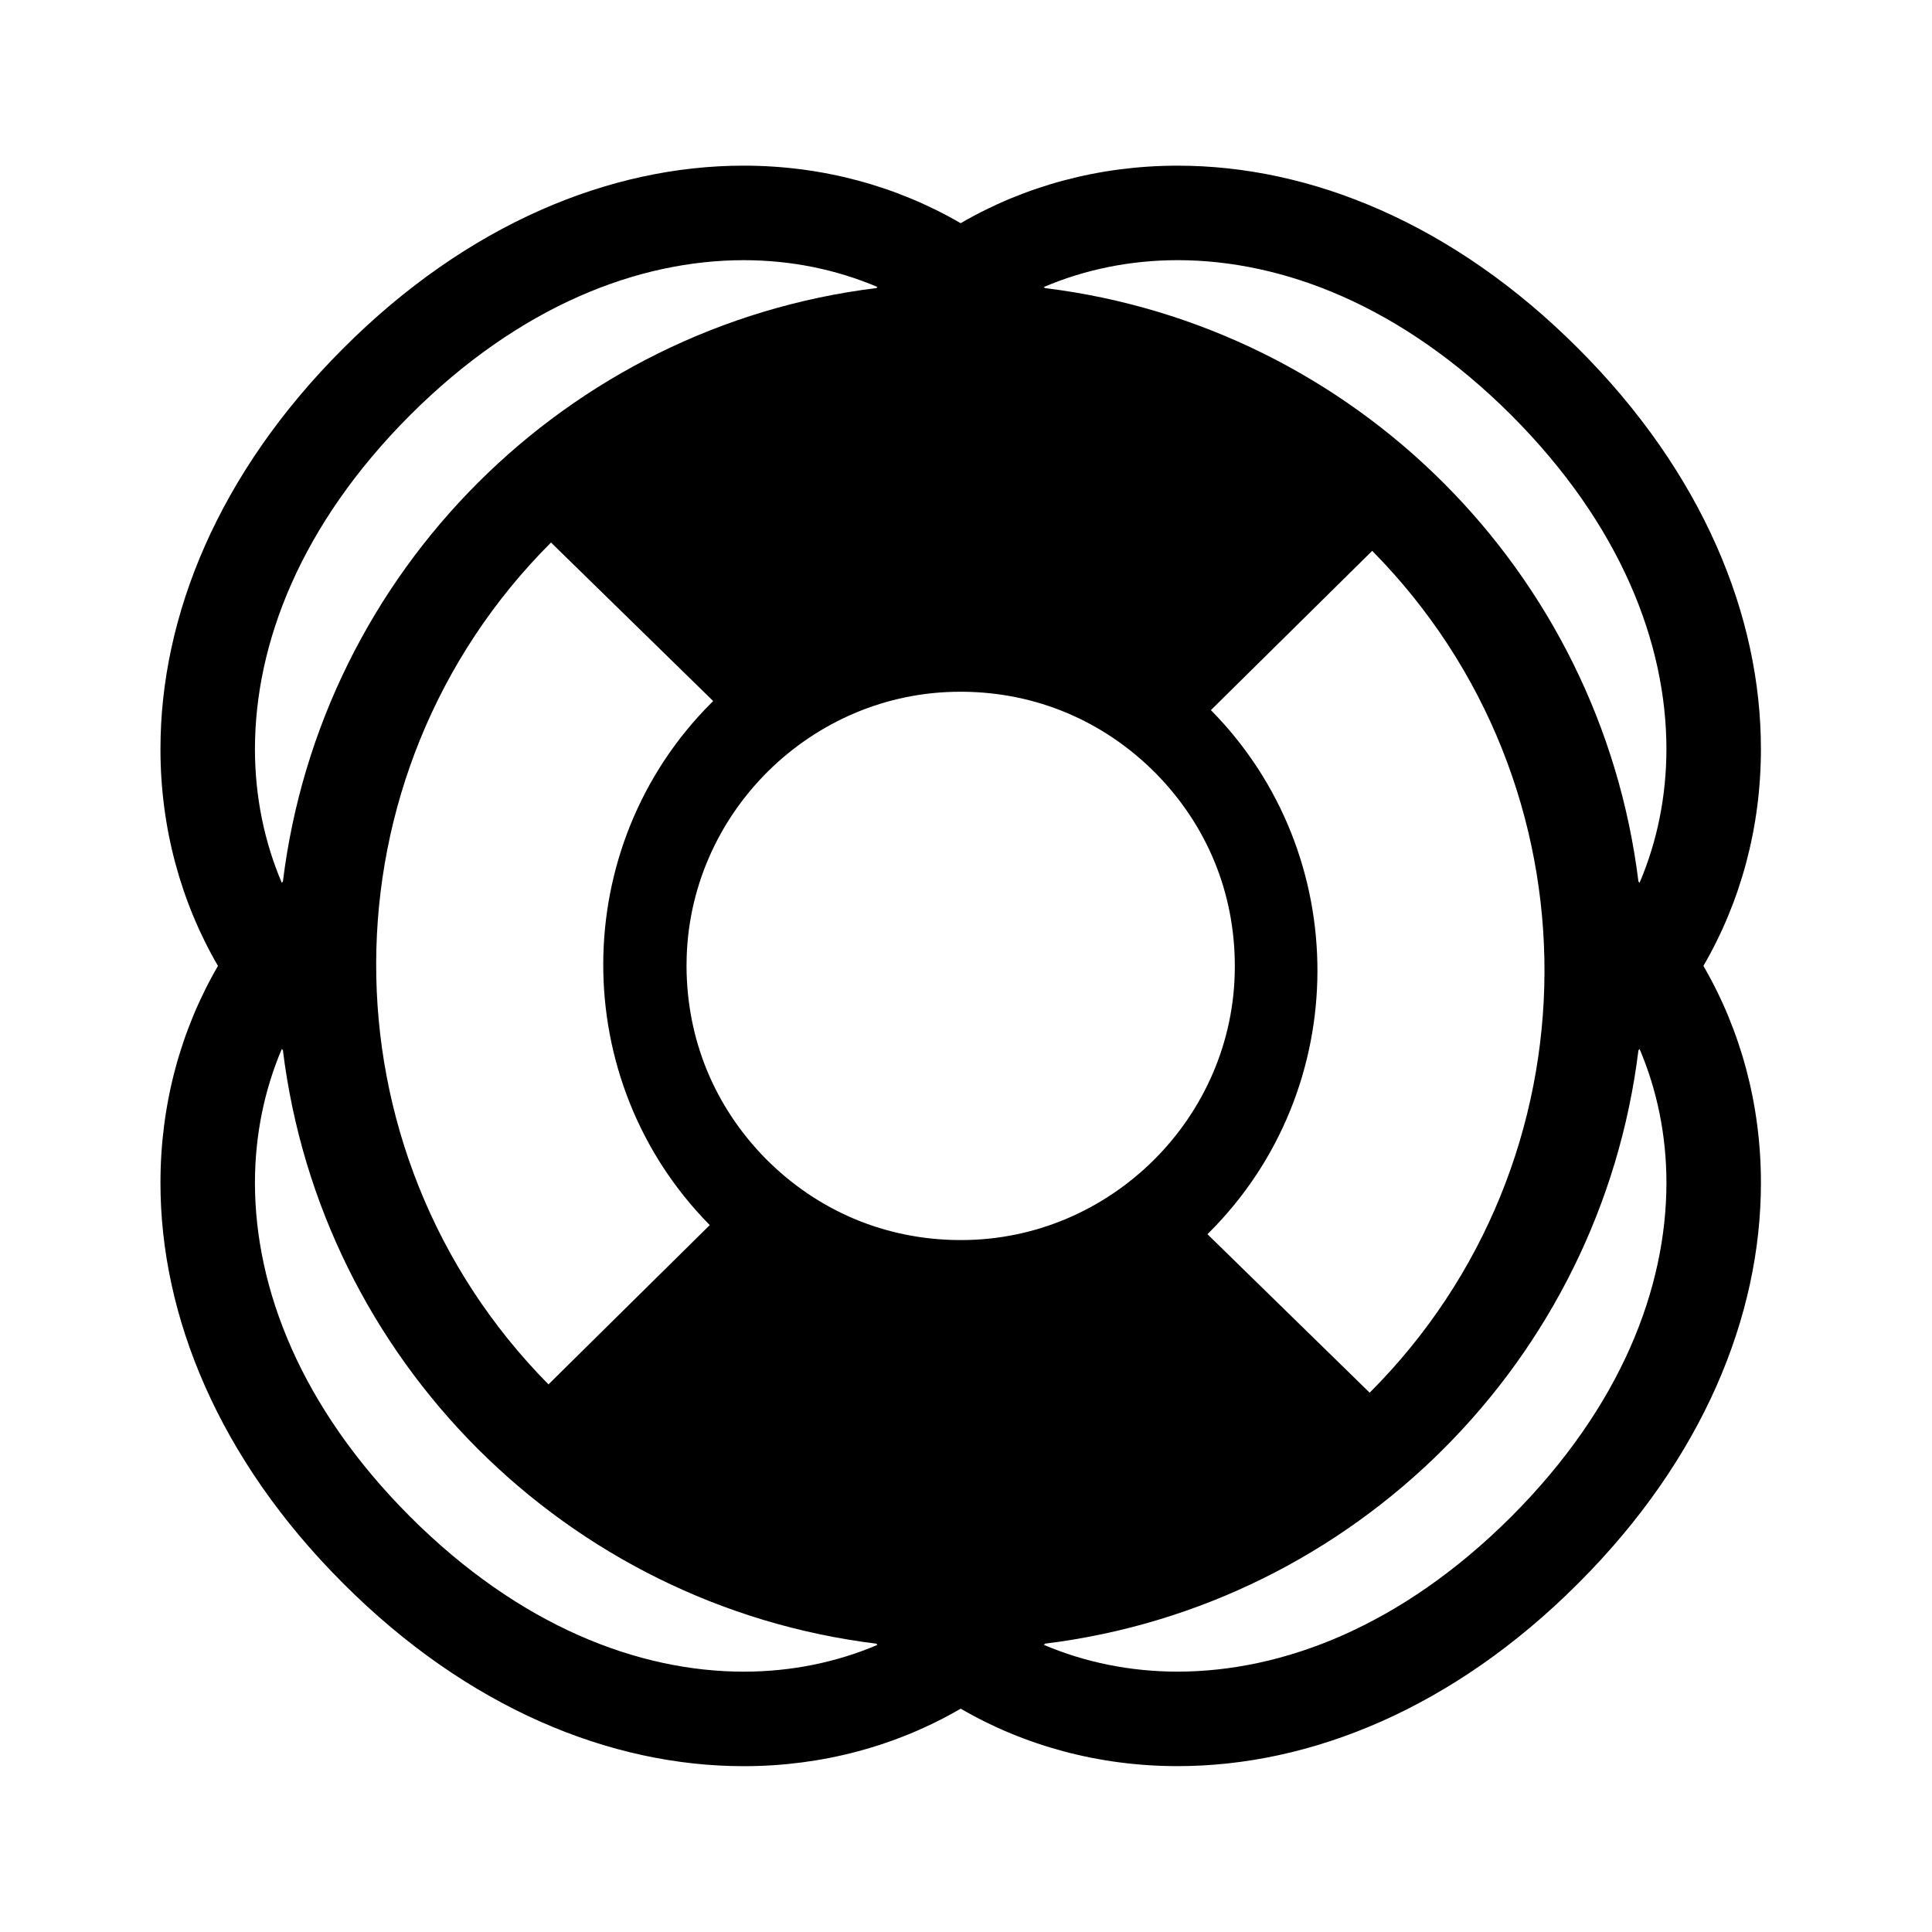 <svg xmlns="http://www.w3.org/2000/svg" viewBox="0 0 512 512"><path d="M451.419 255.976c9.882-16.999 15.255-36.734 15.241-57.494.021-35.186-15.329-73.104-48.443-106.155-33.029-33.091-70.943-48.446-106.128-48.421-20.764-.012-40.501 5.358-57.503 15.243-17.006-9.885-36.747-15.255-57.506-15.247-35.186-.019-73.1 15.336-106.129 48.427-33.095 33.052-48.451 70.979-48.426 106.172-.016 20.75 5.354 40.479 15.238 57.473-9.888 16.997-15.254 36.733-15.238 57.489-.025 35.195 15.343 73.119 48.426 106.158 33.029 33.102 70.956 48.453 106.15 48.434h.068c20.734 0 40.445-5.365 57.426-15.236 16.998 9.871 36.726 15.236 57.487 15.223h.06c35.168.004 73.062-15.342 106.082-48.42 33.104-33.039 48.455-70.953 48.439-106.143.013-20.762-5.36-40.501-15.244-57.503zM312.089 68.945c27.88.024 59.294 11.999 88.43 41.088 29.096 29.143 41.076 60.568 41.102 88.449-.01 12.669-2.502 24.637-7.11 35.452-.061-.061-.118-.126-.179-.189-.039-.036-.085-.064-.127-.101-10.102-82.05-75.083-147.188-157.3-157.304-.027-.029-.047-.065-.08-.096-.062-.065-.131-.125-.193-.185 10.818-4.61 22.79-7.101 35.457-7.114zm50.889 300.135l-42.993-42.006.496-.487c38.047-38.038 38.222-100.114.421-138.397l42.745-42.21c61.185 61.934 60.793 161.626-.669 223.1zm-254.32-259.043c29.127-29.086 60.538-41.067 88.422-41.088 12.671.009 24.639 2.5 35.461 7.111-.064.061-.131.12-.196.185-.029.028-.05.065-.079.096-82.037 10.097-147.182 75.083-157.298 157.312-.033.035-.072.056-.107.09-.065.062-.125.131-.188.195-4.606-10.809-7.099-22.77-7.11-35.437.025-27.89 12.009-59.319 41.095-88.464zm80.343 75.746l-.494.488c-38.025 38.035-38.208 100.111-.411 138.393l-42.743 42.213c-61.176-61.937-60.811-161.633.67-223.104l42.978 42.01zm8.101 257.227c-27.892-.016-59.316-12.008-88.436-41.091-29.094-29.137-41.078-60.569-41.104-88.456.012-12.672 2.504-24.64 7.11-35.452.062.062.122.132.188.194.035.035.074.057.107.09 10.093 82.028 75.05 147.154 157.269 157.295.043.044.071.097.112.141.065.062.13.119.192.182-10.811 4.601-22.773 7.088-35.438 7.097zm56.88-114.381c-19.439-.173-37.316-7.707-51.098-21.597-13.598-13.847-20.892-31.636-20.946-51.038 0-.062.006-.176.006-.353v-.146c.177-39.664 32.954-72.25 72.603-72.174h.688c19.377.173 37.271 7.719 51.063 21.622 13.585 13.815 20.903 31.592 20.94 50.917v.586c-.147 39.658-32.958 72.258-72.611 72.181h-.645zm146.54 73.283c-29.134 29.092-60.556 41.066-88.439 41.089-12.667-.007-24.629-2.497-35.444-7.095.062-.062.125-.117.186-.176.045-.047.072-.1.116-.143 82.022-10.105 147.152-75.061 157.268-157.283.038-.041.088-.062.125-.103.061-.06.118-.123.181-.185 4.608 10.818 7.101 22.789 7.11 35.461-.028 27.89-12.013 59.302-41.103 88.435z"/></svg>